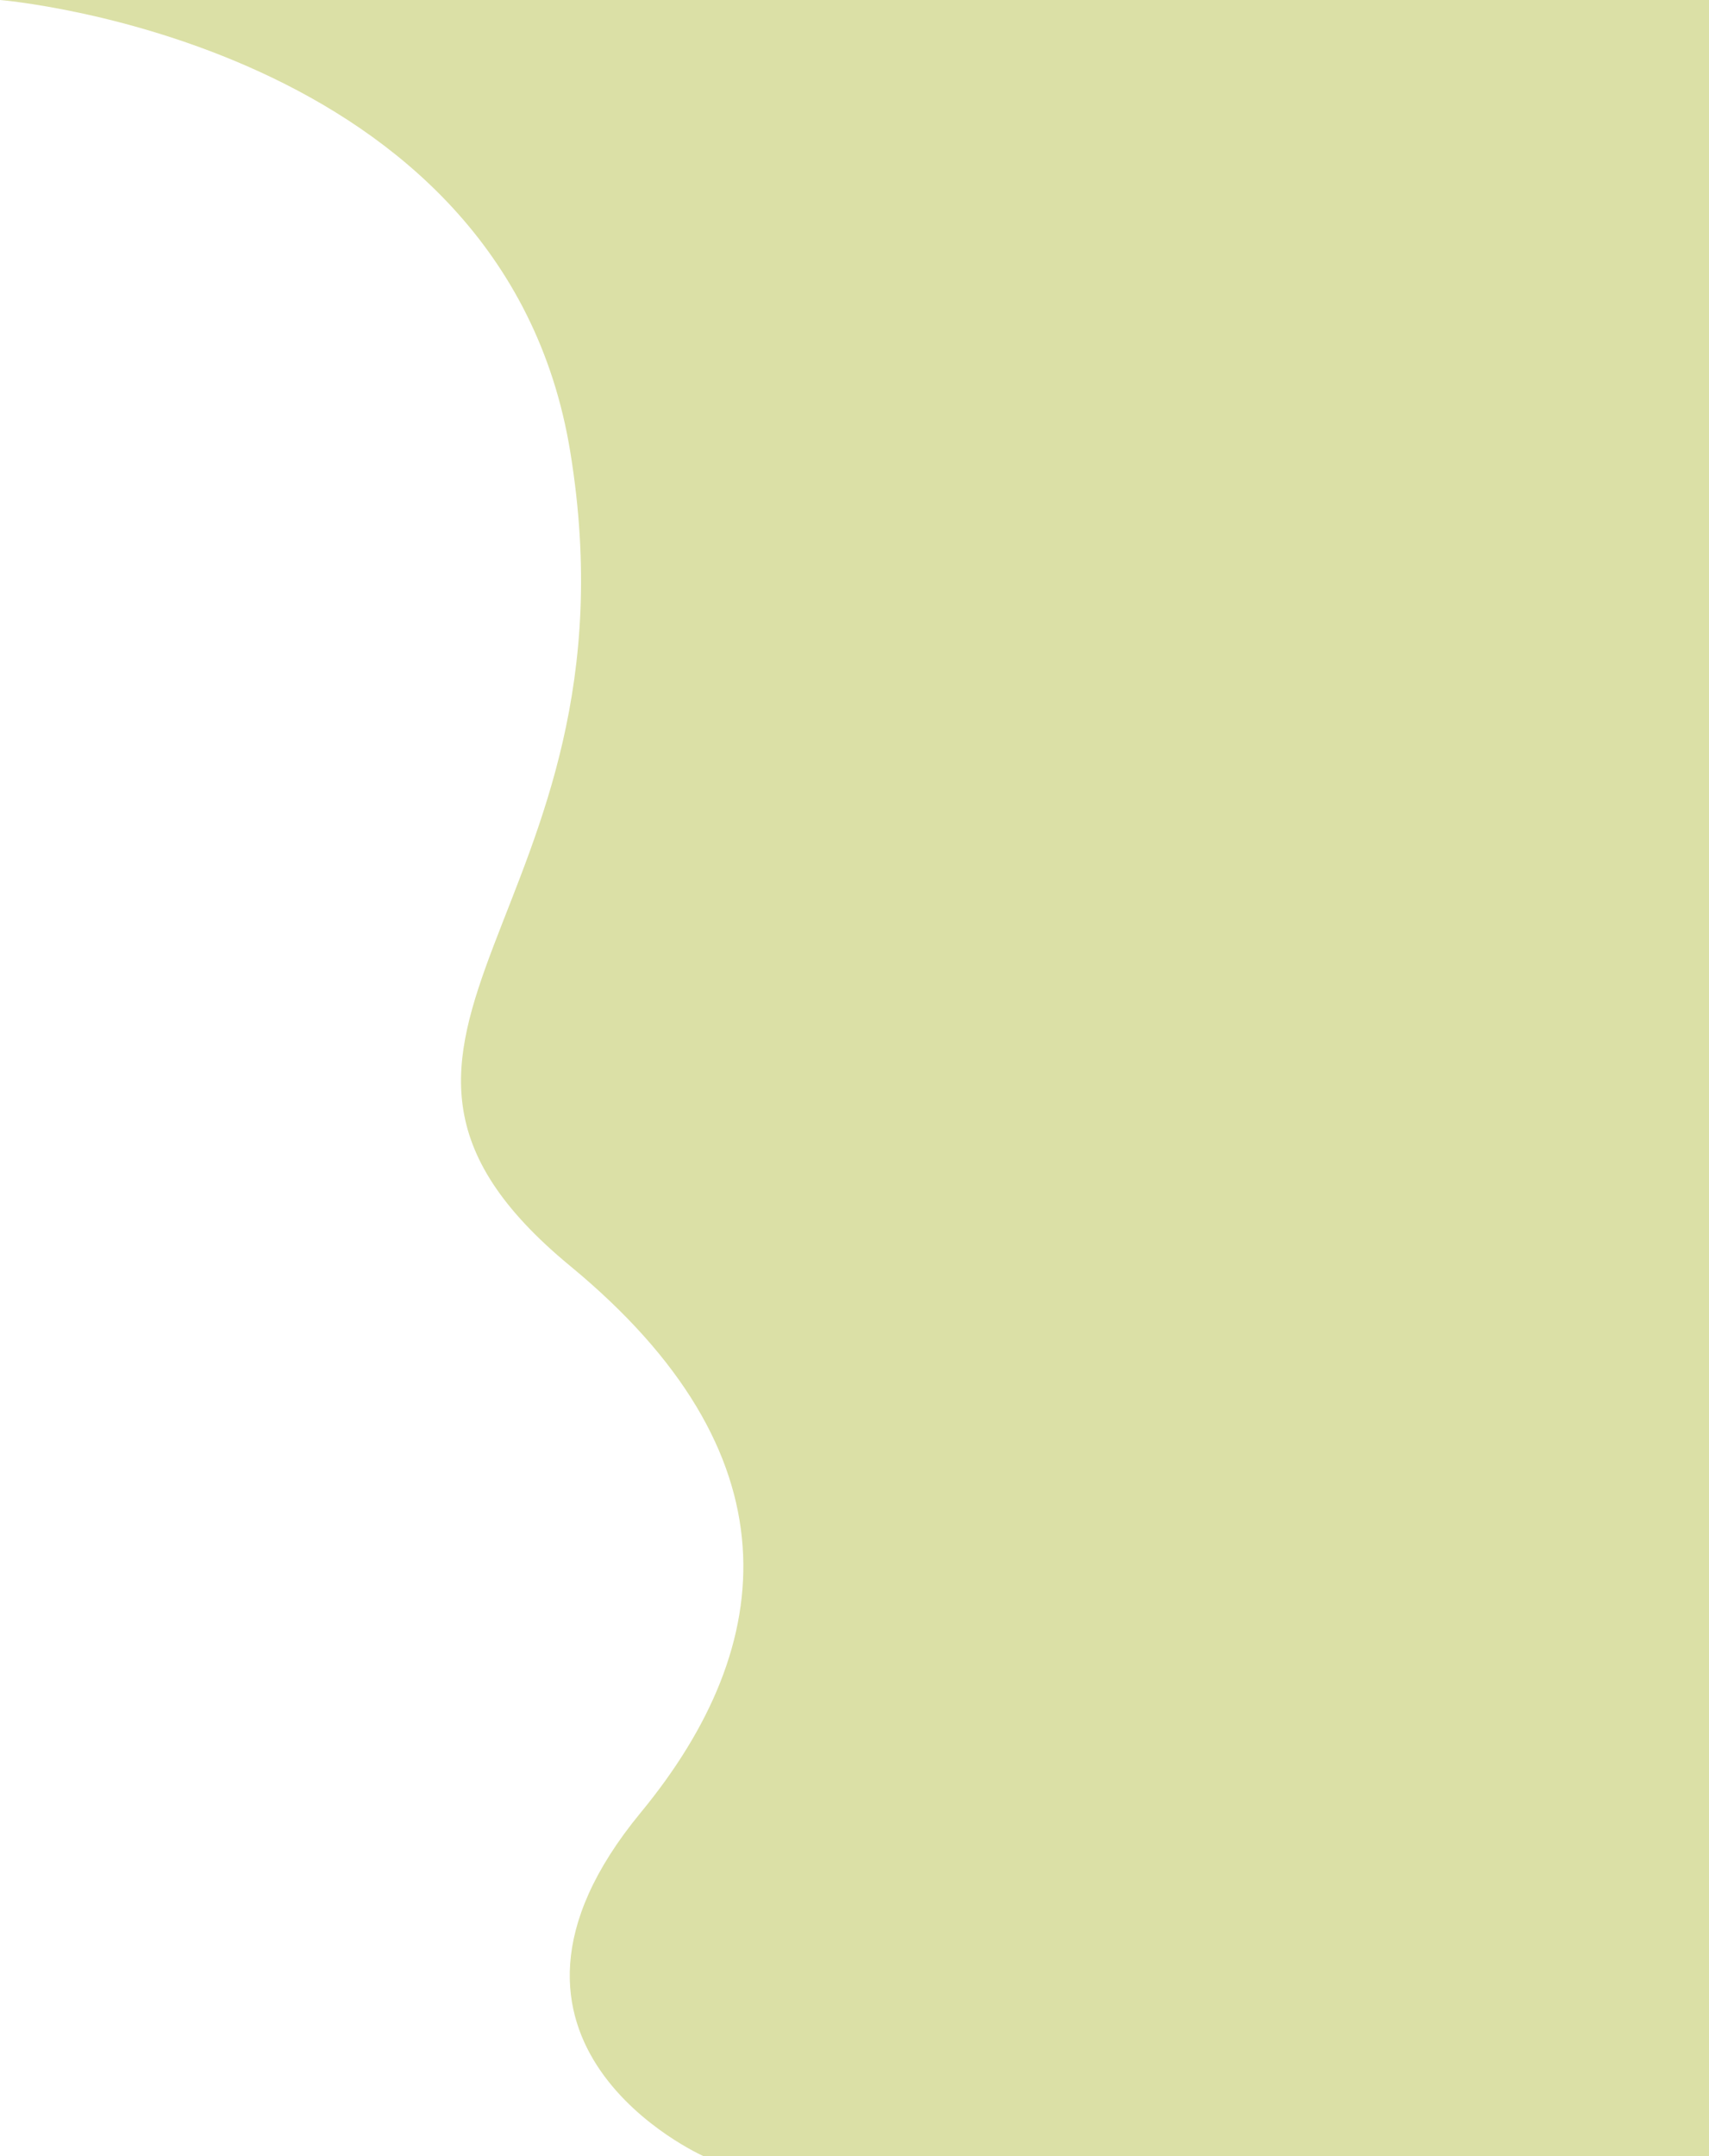 <?xml version="1.0" encoding="UTF-8" standalone="no"?><svg xmlns="http://www.w3.org/2000/svg" xmlns:xlink="http://www.w3.org/1999/xlink" clip-rule="evenodd" fill="#000000" fill-rule="evenodd" height="1084.8" preserveAspectRatio="xMidYMid meet" stroke-linejoin="round" stroke-miterlimit="2" version="1" viewBox="0.0 -0.0 860.1 1084.8" width="860.1" zoomAndPan="magnify"><g><g><g id="change1_1"><path d="M1658,2389C1658,2389 1911.27,2409.79 1945,2616.31C1983,2849 1804.11,2909.82 1945,3026C2058.95,3119.96 2050.53,3216 1980.44,3301C1884.64,3417.18 2012,3473.81 2012,3473.81L2518.15,3473.81L2518.15,2389L1658,2389Z" fill="#dbe0a6" transform="translate(-1657.999 -2389.003)"/></g></g></g></svg>